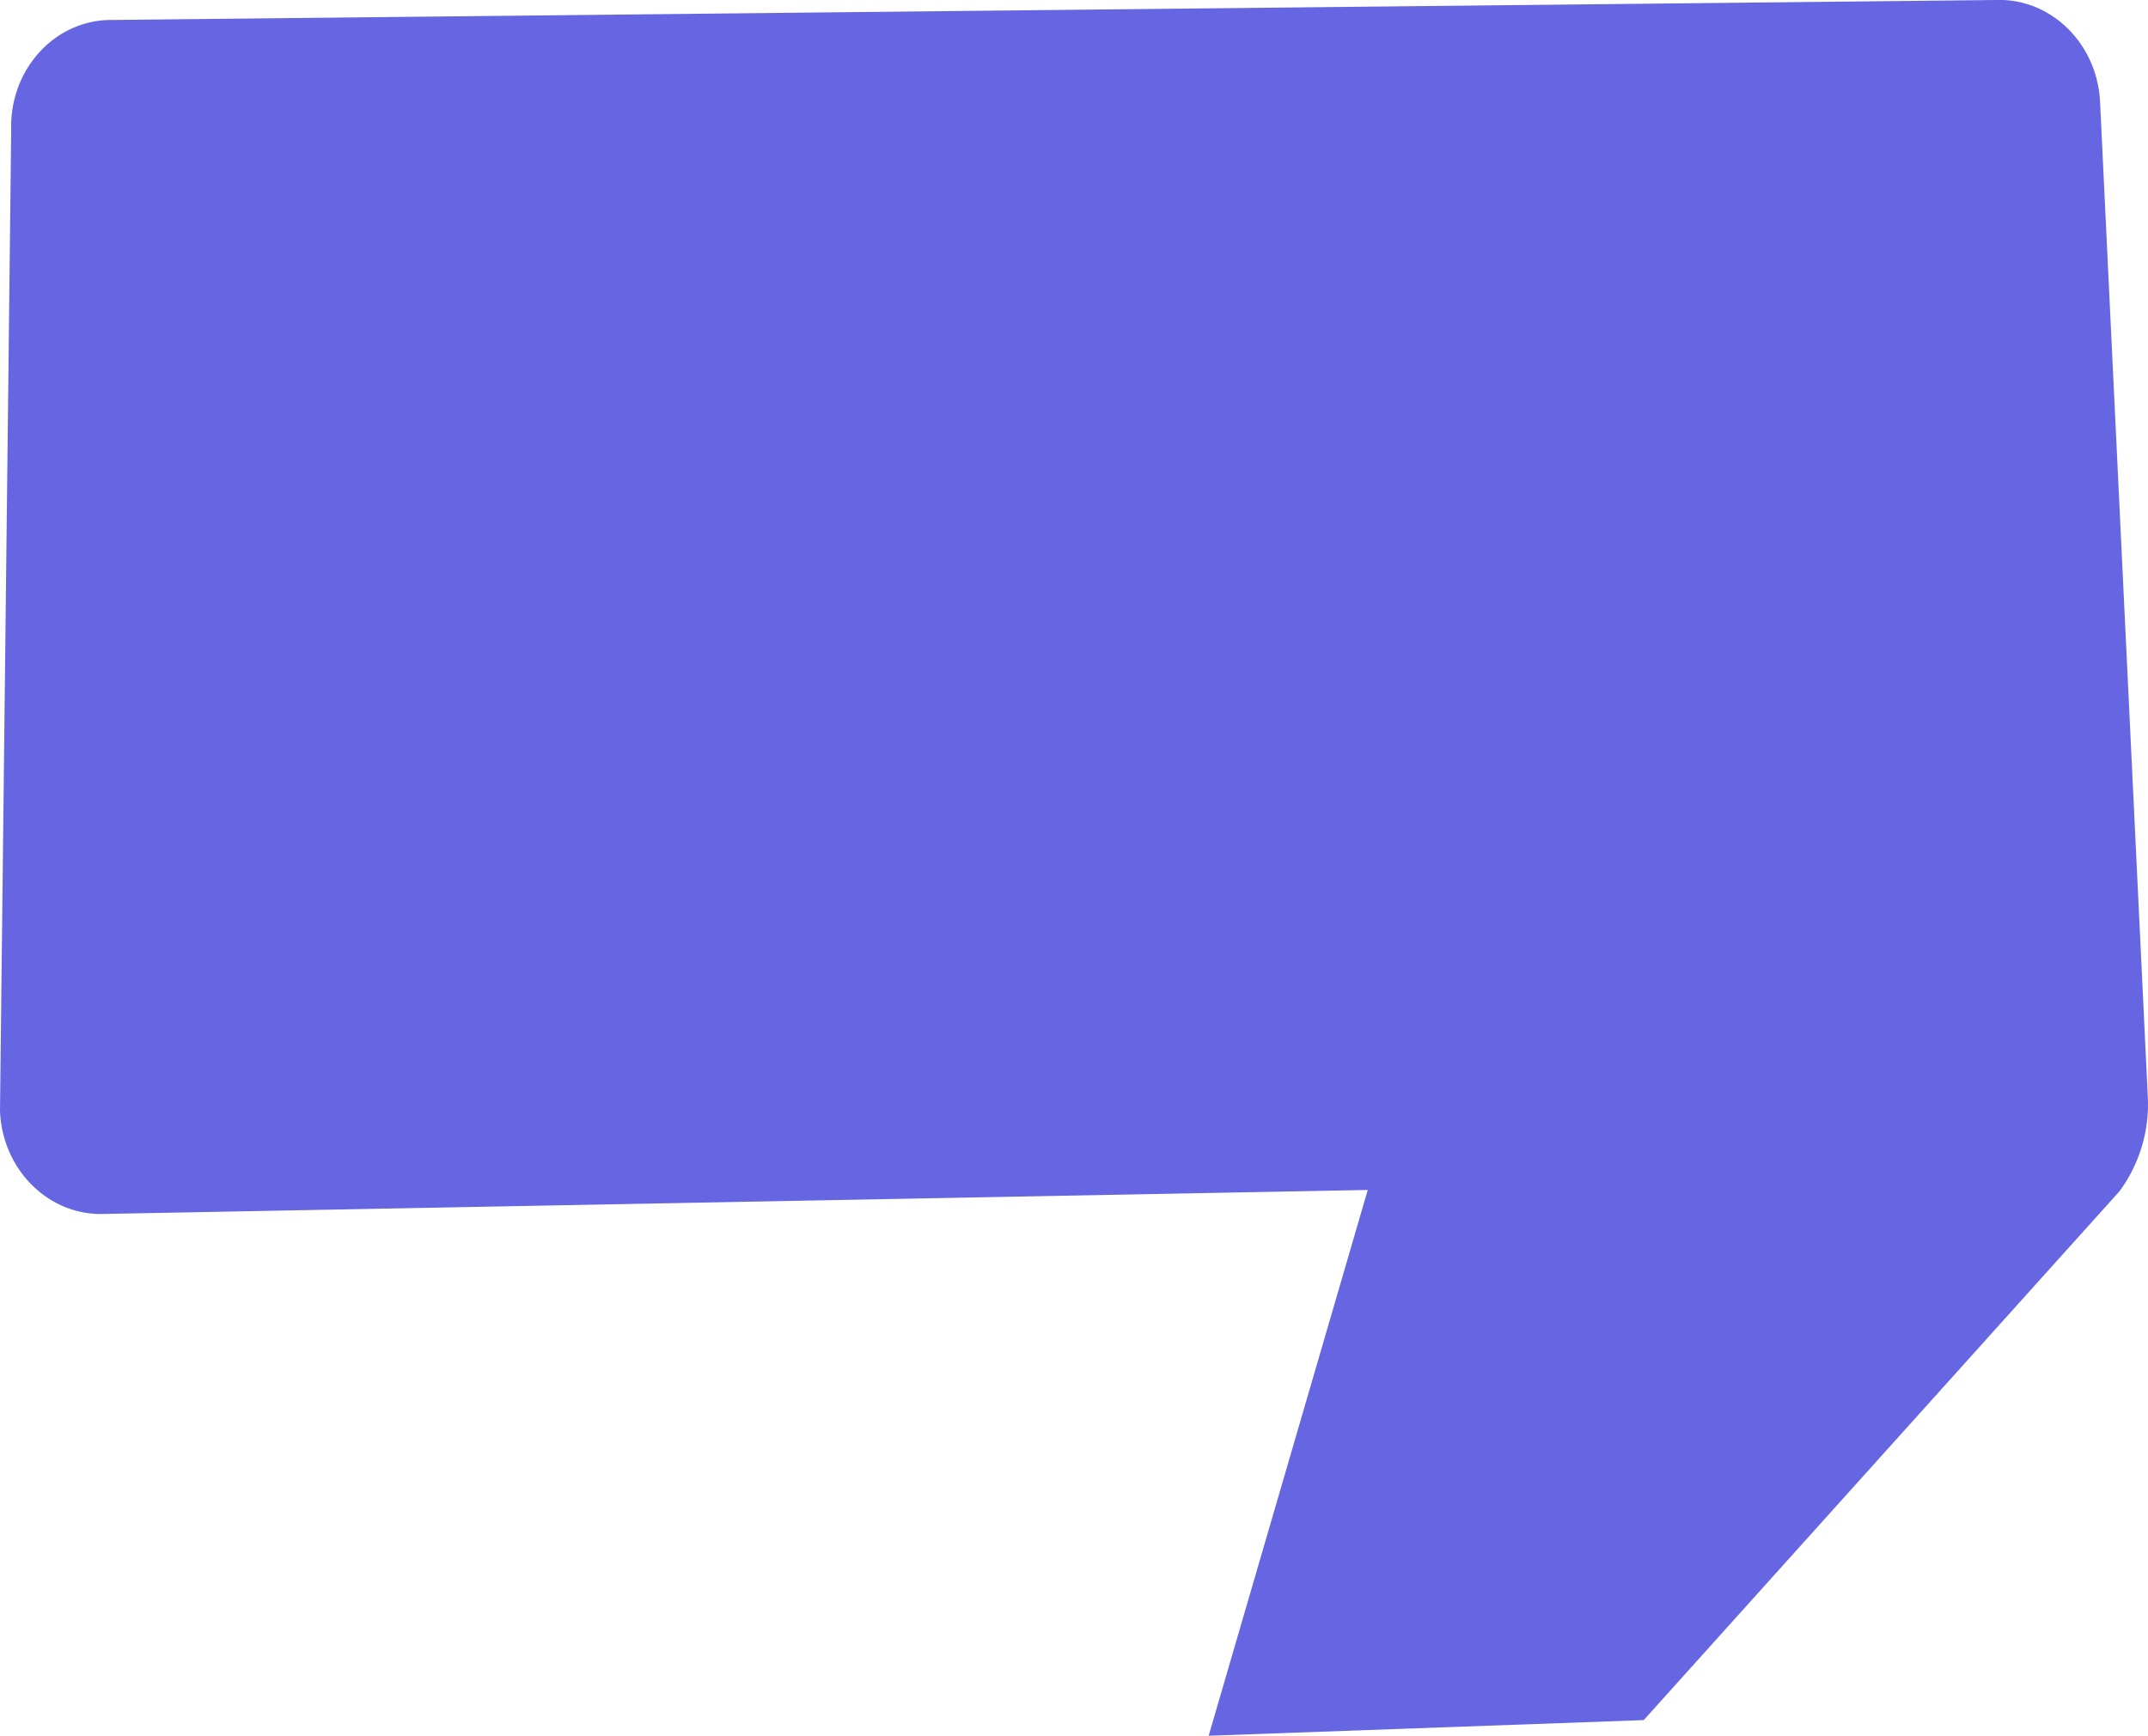<?xml version="1.0" encoding="UTF-8"?> <svg xmlns="http://www.w3.org/2000/svg" viewBox="0 0 384.17 310.52"> <defs> <style>.cls-1{fill:#6666e3;}</style> </defs> <g id="Слой_2" data-name="Слой 2"> <g id="Layer_4" data-name="Layer 4"> <path class="cls-1" d="M357,0,19.26,3.58C9.36,3.94,1.64,12.79,2,23.35L0,198.69c.38,10.56,8.72,18.83,18.62,18.48l226-4.29-28.45,97.64,77.81-2.8,85.06-94.57a26.25,26.25,0,0,0,5.11-16.6L375.61,18.49C375.23,7.93,366.89-.35,357,0Z"></path> </g> </g> </svg> 